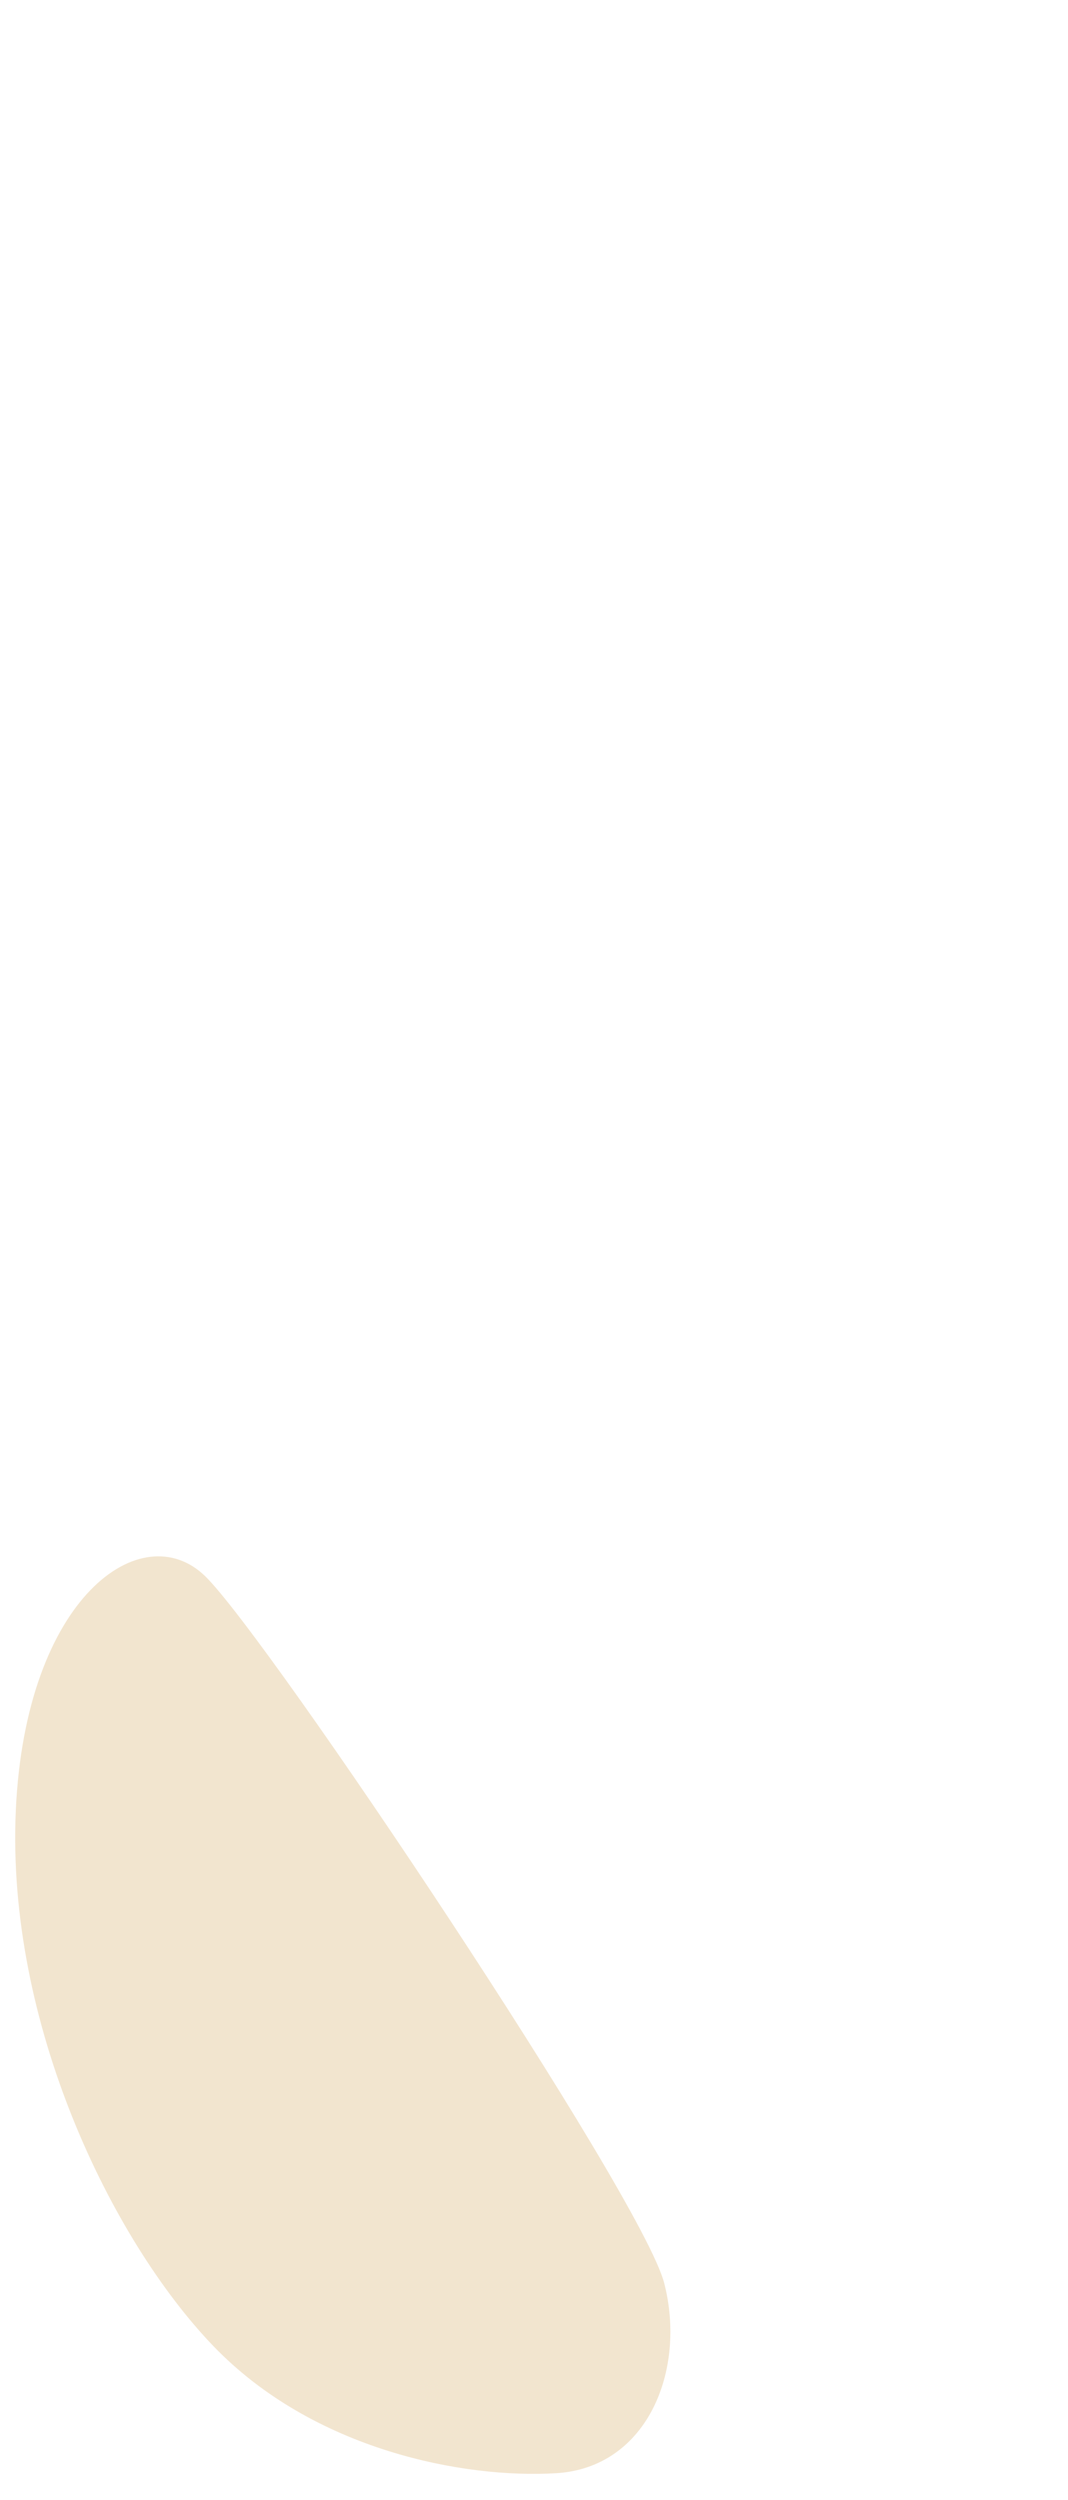 <svg xmlns="http://www.w3.org/2000/svg" width="161.361" height="377.433" viewBox="0 0 161.361 377.433"><defs><style>.path-gold{fill:#f2e5cf;}.path-blue{fill:transparent;}.path-light{fill:transparent;}</style></defs><g transform="translate(-1848.782 -680)"><path class="path-gold" d="M6621.861,2176.459c16.652-14.377,50.121-28.653,82.263-25.5s43.556,21.382,33.794,30.424-96.895,60.963-110.2,63.666-27.714-3.978-27.821-17.817S6605.209,2190.836,6621.861,2176.459Z" transform="translate(54.027 7760.829) rotate(-93)"/><path class="path-blue" d="M6724.179,2141.85c41.859,16.228,95.771,51.784,68.436,74.133s-55.645,34.266-108.906,44.985-46.884-31.359-42.234-55.684S6682.319,2125.622,6724.179,2141.85Z" transform="matrix(0.259, 0.966, -0.966, 0.259, 2316.202, -6168.957)"/><path class="path-light" d="M6712.314,2091.635c24.6-9.113,12.565-12.149,43.9,0s30.257,46.623,20.441,66.395-71.337,58.3-112.584,56.792-20.661-49.511-3.96-69.716S6687.716,2100.747,6712.314,2091.635Z" transform="translate(-4791.155 -1403.622)"/></g></svg>